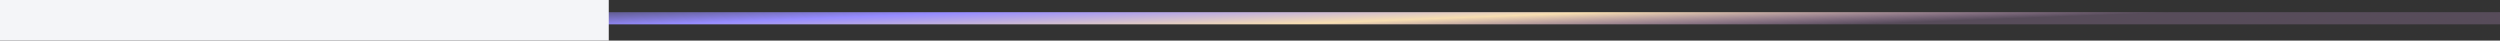 <svg xmlns="http://www.w3.org/2000/svg" width="616" height="10" viewBox="0 0 616 10" fill="none"><rect x="0" y="0" width="616" height="10" fill="#333333" stroke="none"/><line y1="4.5" x2="616" y2="4.5" stroke="url(#paint0_linear_3003_11959)" stroke-width="3"></line><rect width="150" height="10" fill="#F4F5F8"></rect><defs><linearGradient id="paint0_linear_3003_11959" x1="-3.64859e-06" y1="5.745" x2="0.685" y2="23.582" gradientUnits="userSpaceOnUse"><stop stop-color="#968CFF" stop-opacity="0"></stop><stop offset="0.364" stop-color="#968CFF"></stop><stop offset="0.695" stop-color="#F7DEB1"></stop><stop offset="1" stop-color="#E5AEF6" stop-opacity="0.2"></stop></linearGradient></defs></svg>